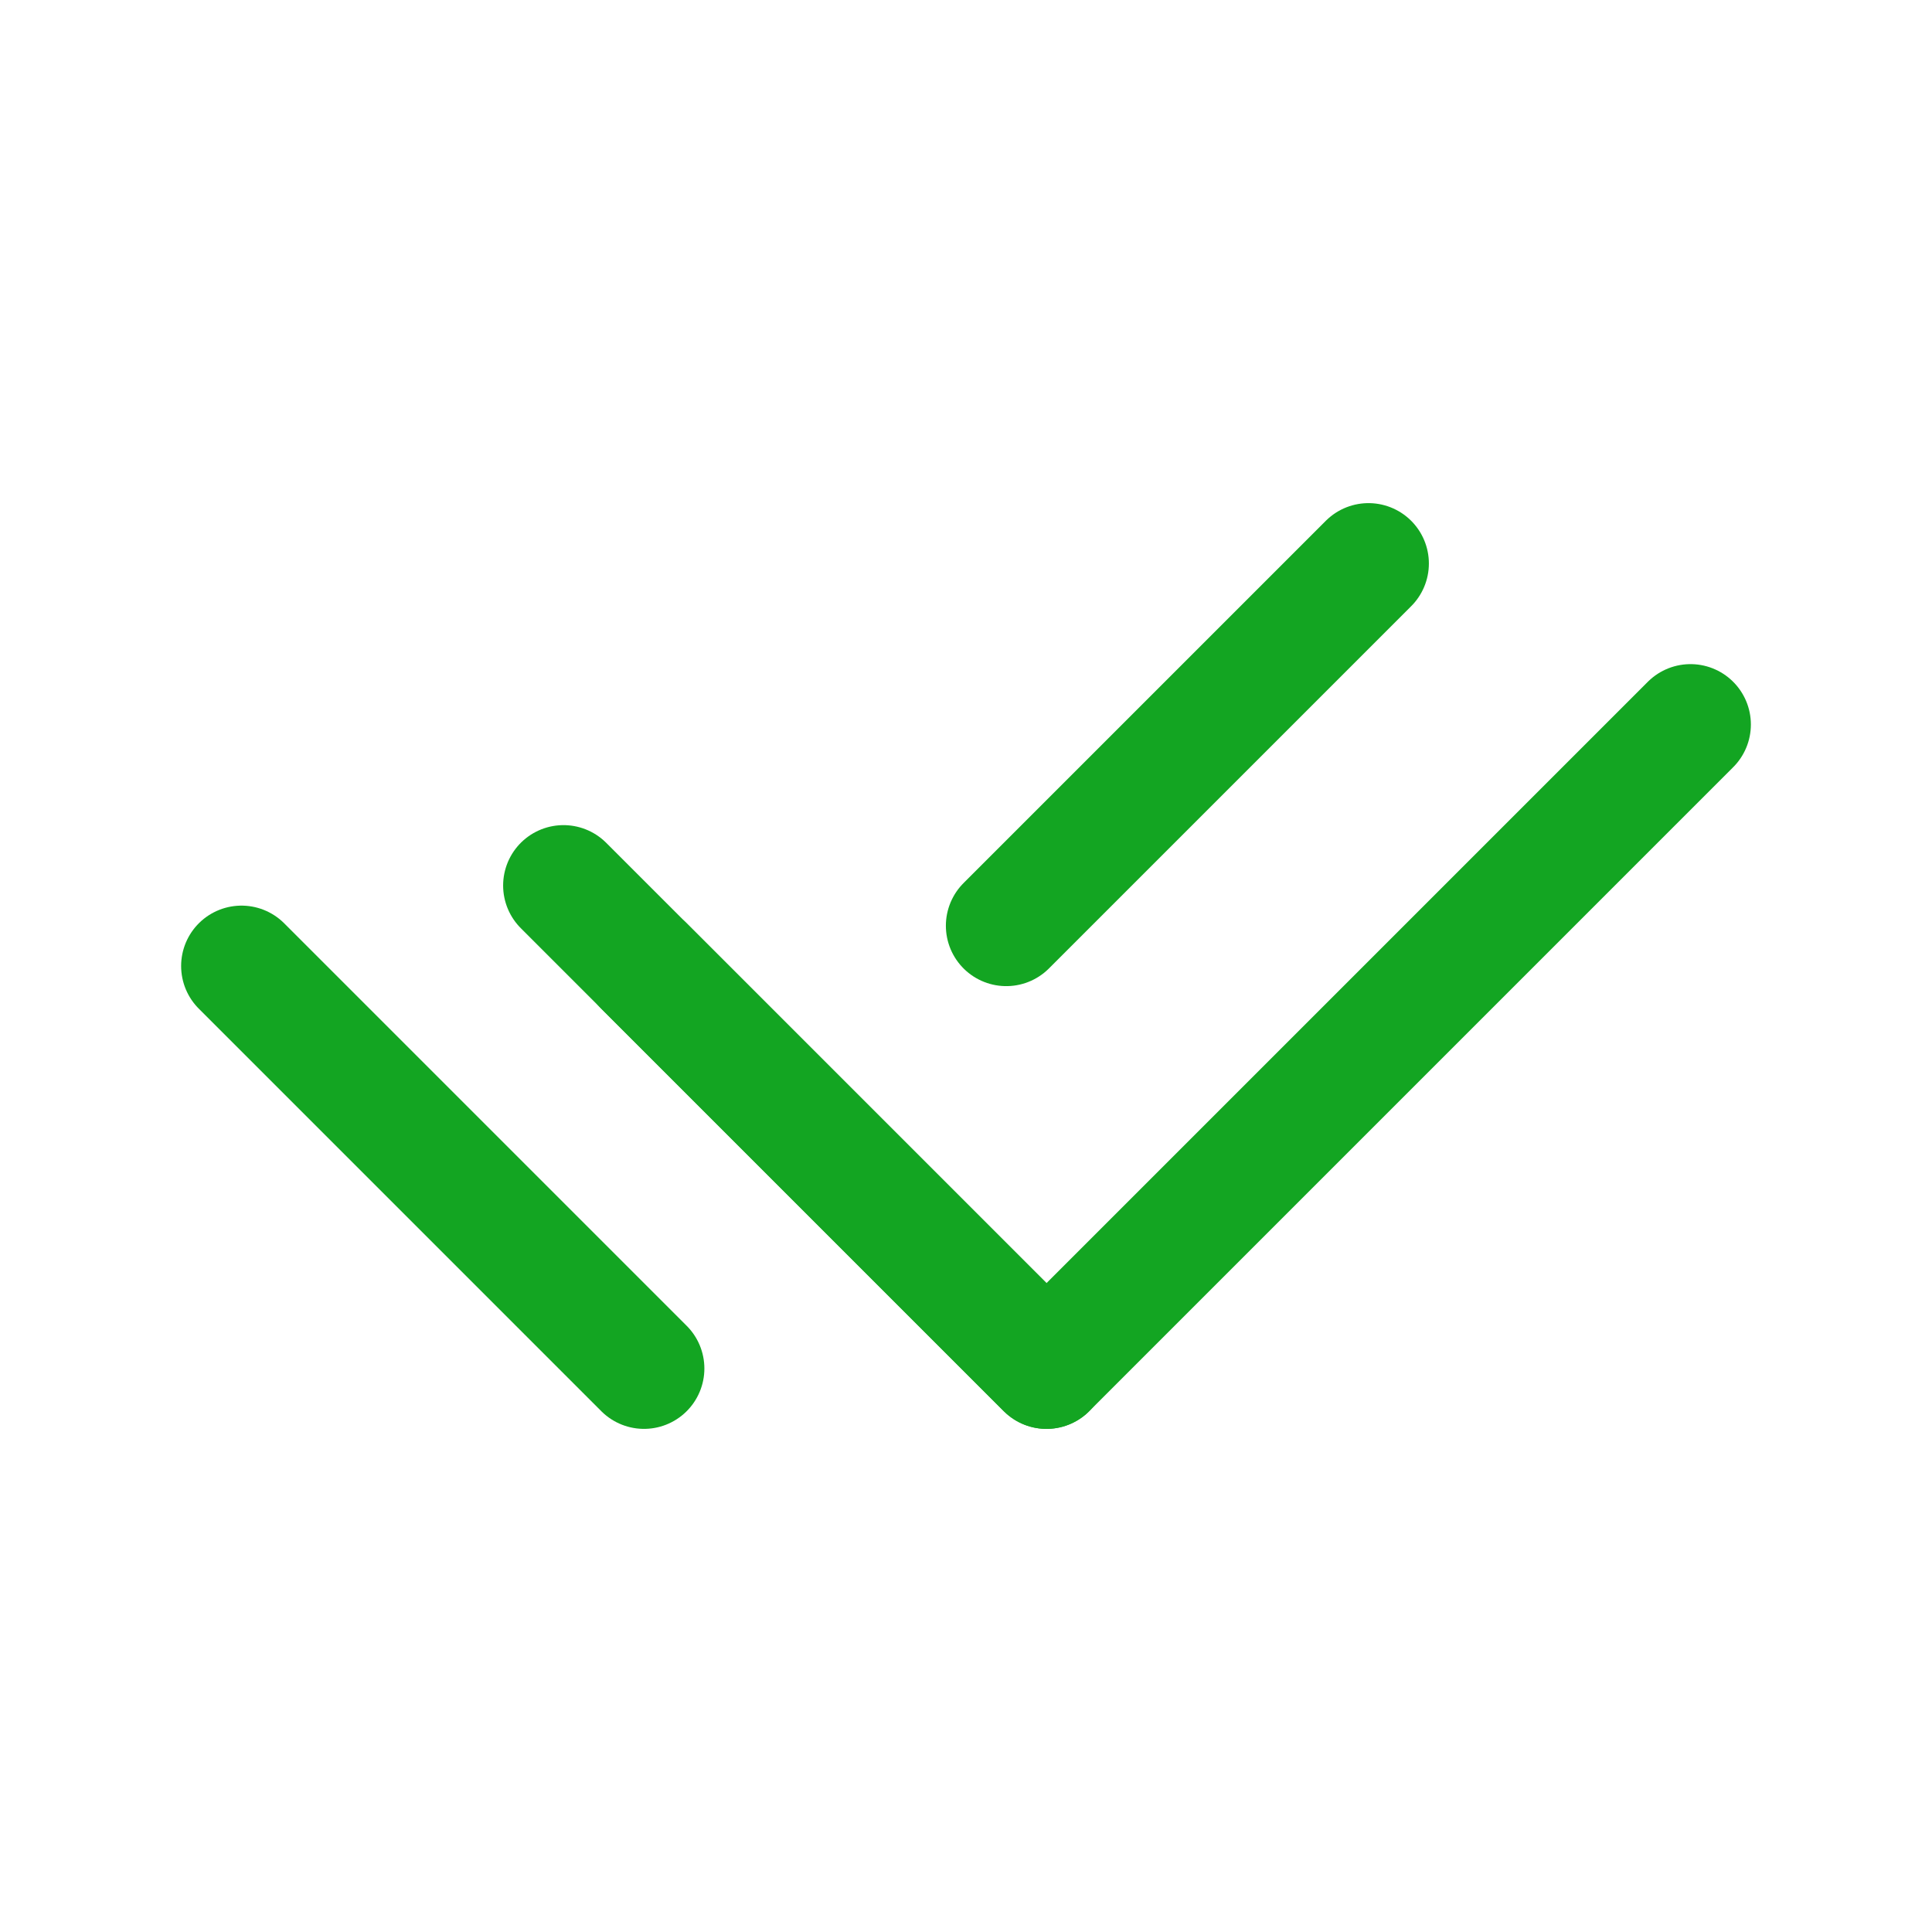 <?xml version="1.0" encoding="UTF-8"?> <svg xmlns="http://www.w3.org/2000/svg" width="24" height="24" viewBox="0 0 24 24" fill="none"><path d="M8 12L13 17" stroke="#13A522" stroke-width="1.5" stroke-linecap="round" stroke-linejoin="round"></path><path d="M17 7L12.5 11.5" stroke="#13A522" stroke-width="1.5" stroke-linecap="round" stroke-linejoin="round"></path><path d="M8 17L3 12" stroke="#13A522" stroke-width="1.5" stroke-linecap="round" stroke-linejoin="round"></path><path d="M21 9L13 17L7 11" stroke="#13A522" stroke-width="1.5" stroke-linecap="round" stroke-linejoin="round"></path></svg> 